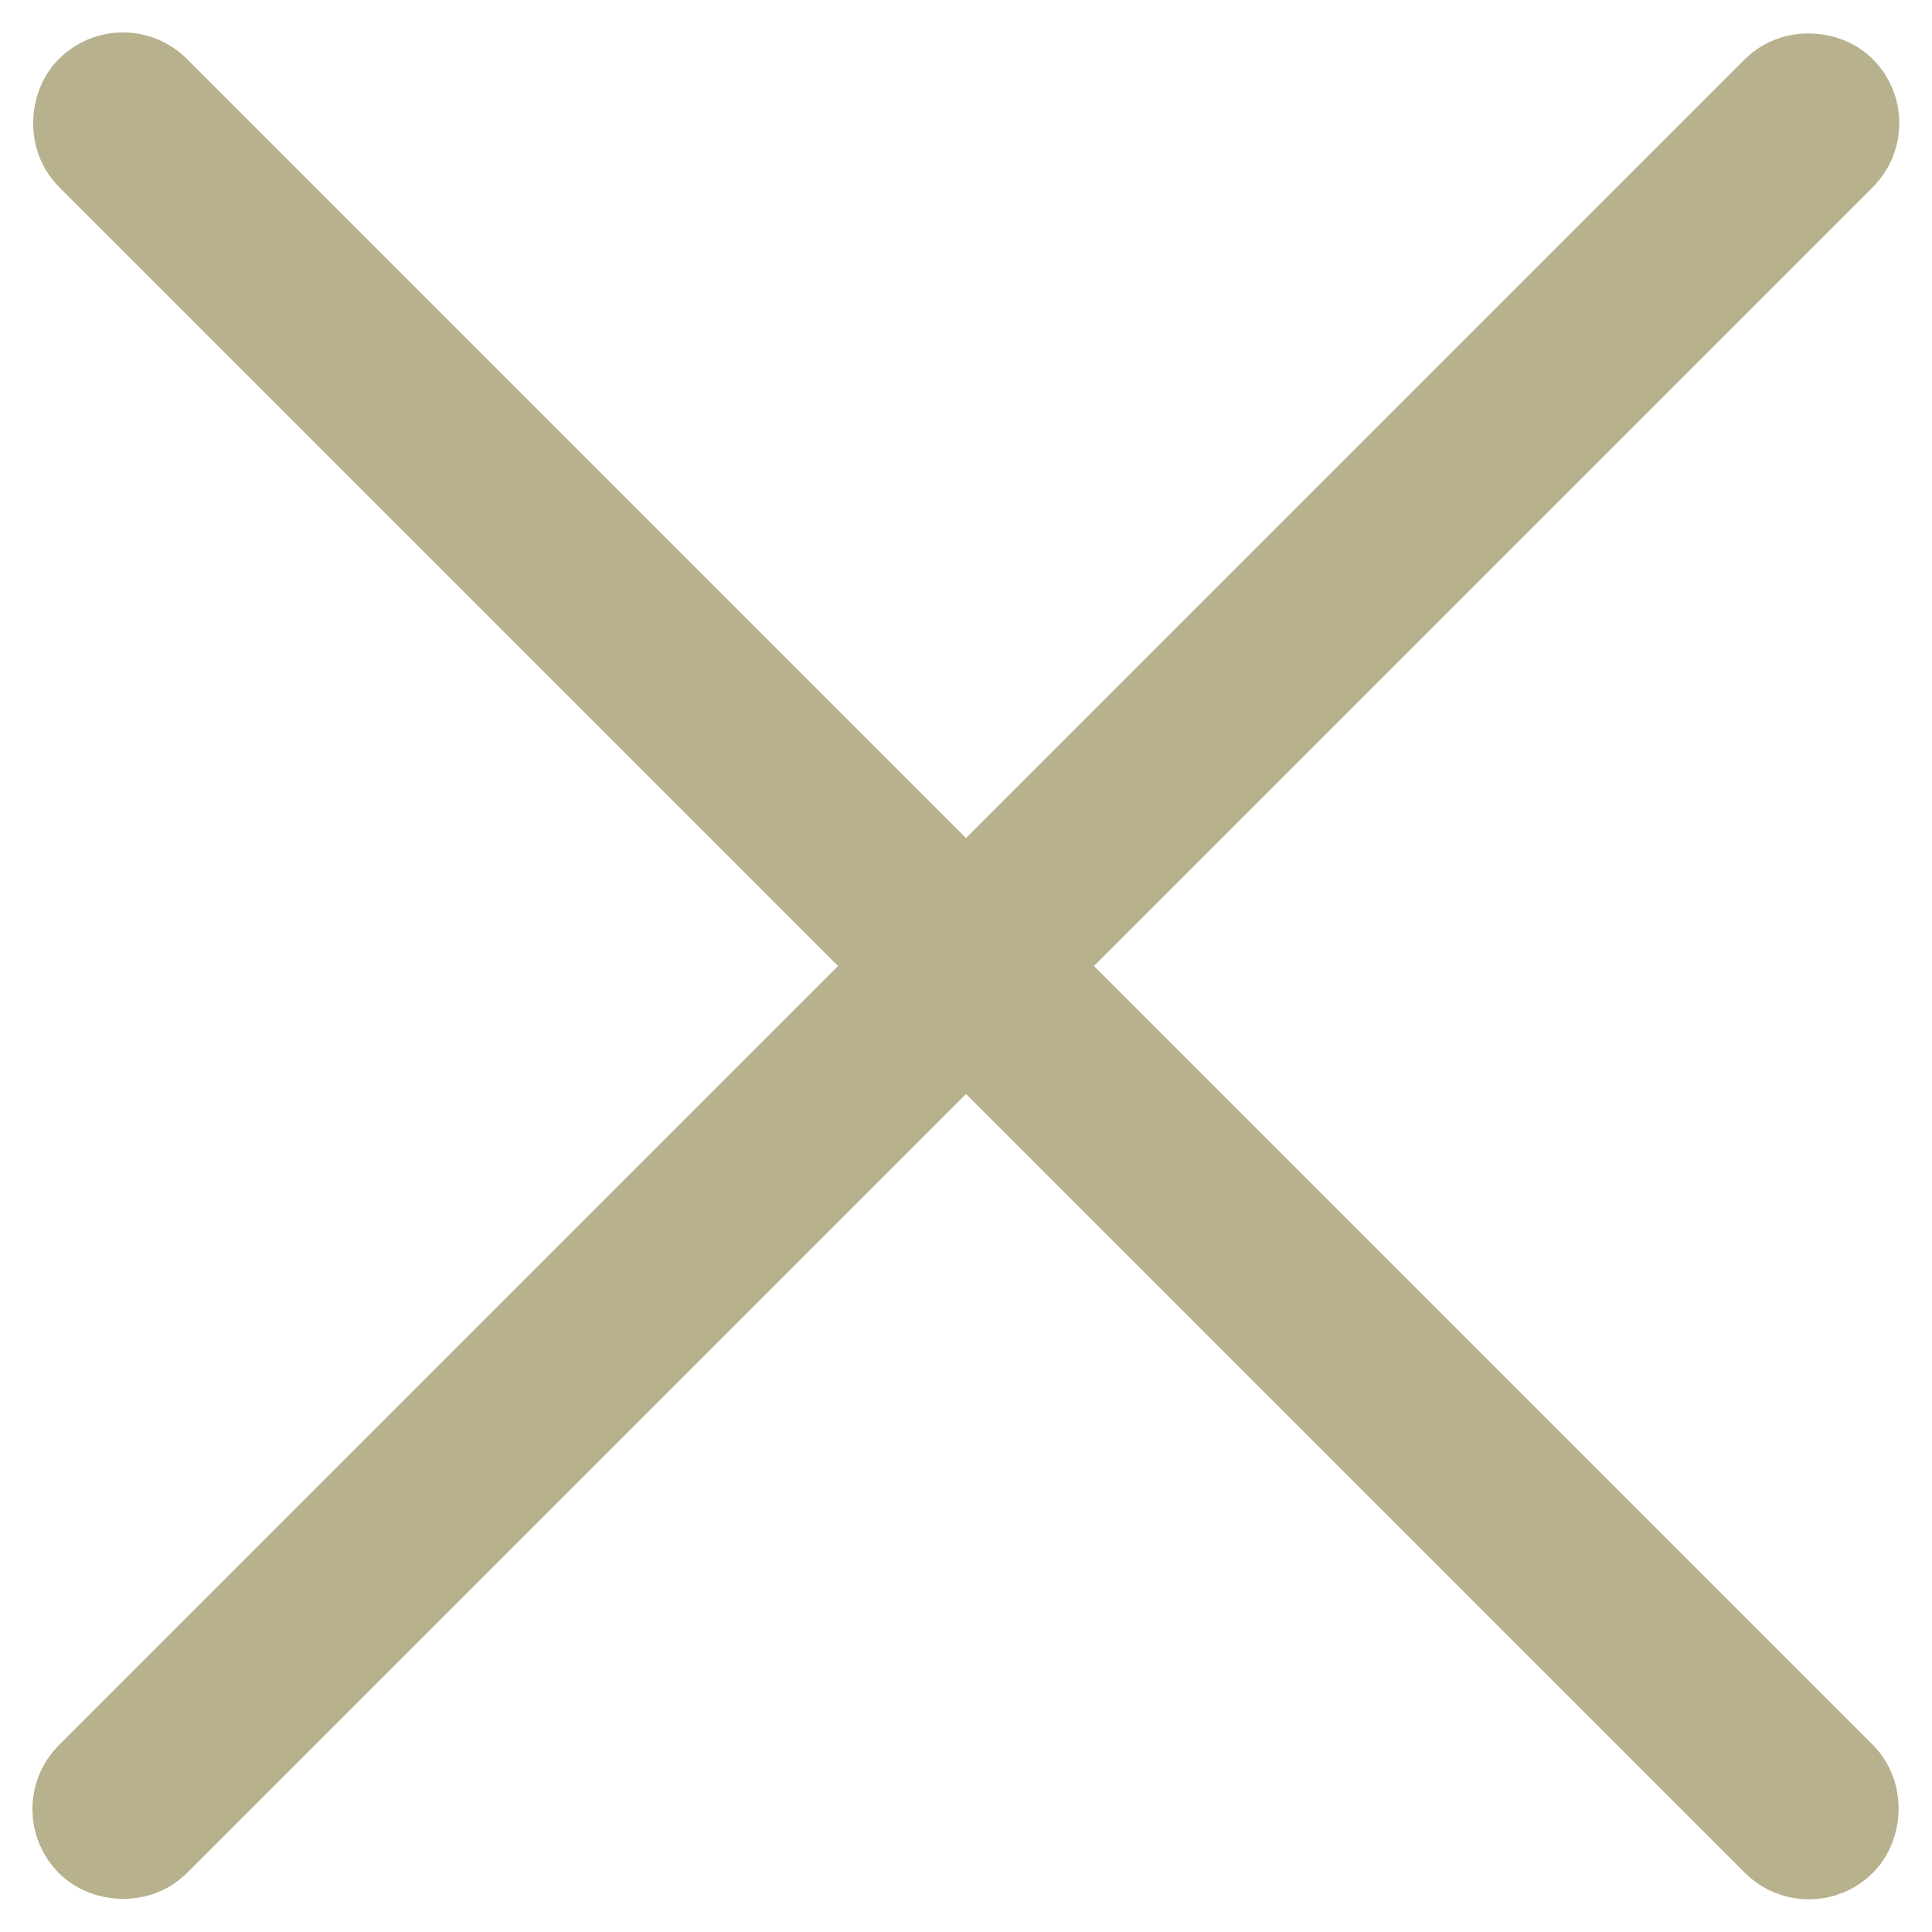 <svg width="46" height="46" viewBox="0 0 46 46" fill="none" xmlns="http://www.w3.org/2000/svg">
<rect width="58.088" height="1.309" rx="0.654" transform="matrix(0.707 -0.707 0.707 0.707 2 43.075)" fill="#B8B18E" stroke="#B8B18E" stroke-width="3"/>
<rect width="58.088" height="1.309" rx="0.654" transform="matrix(0.707 0.707 -0.707 0.707 2.926 2)" fill="#B8B18E" stroke="#B8B18E" stroke-width="3"/>
</svg>
